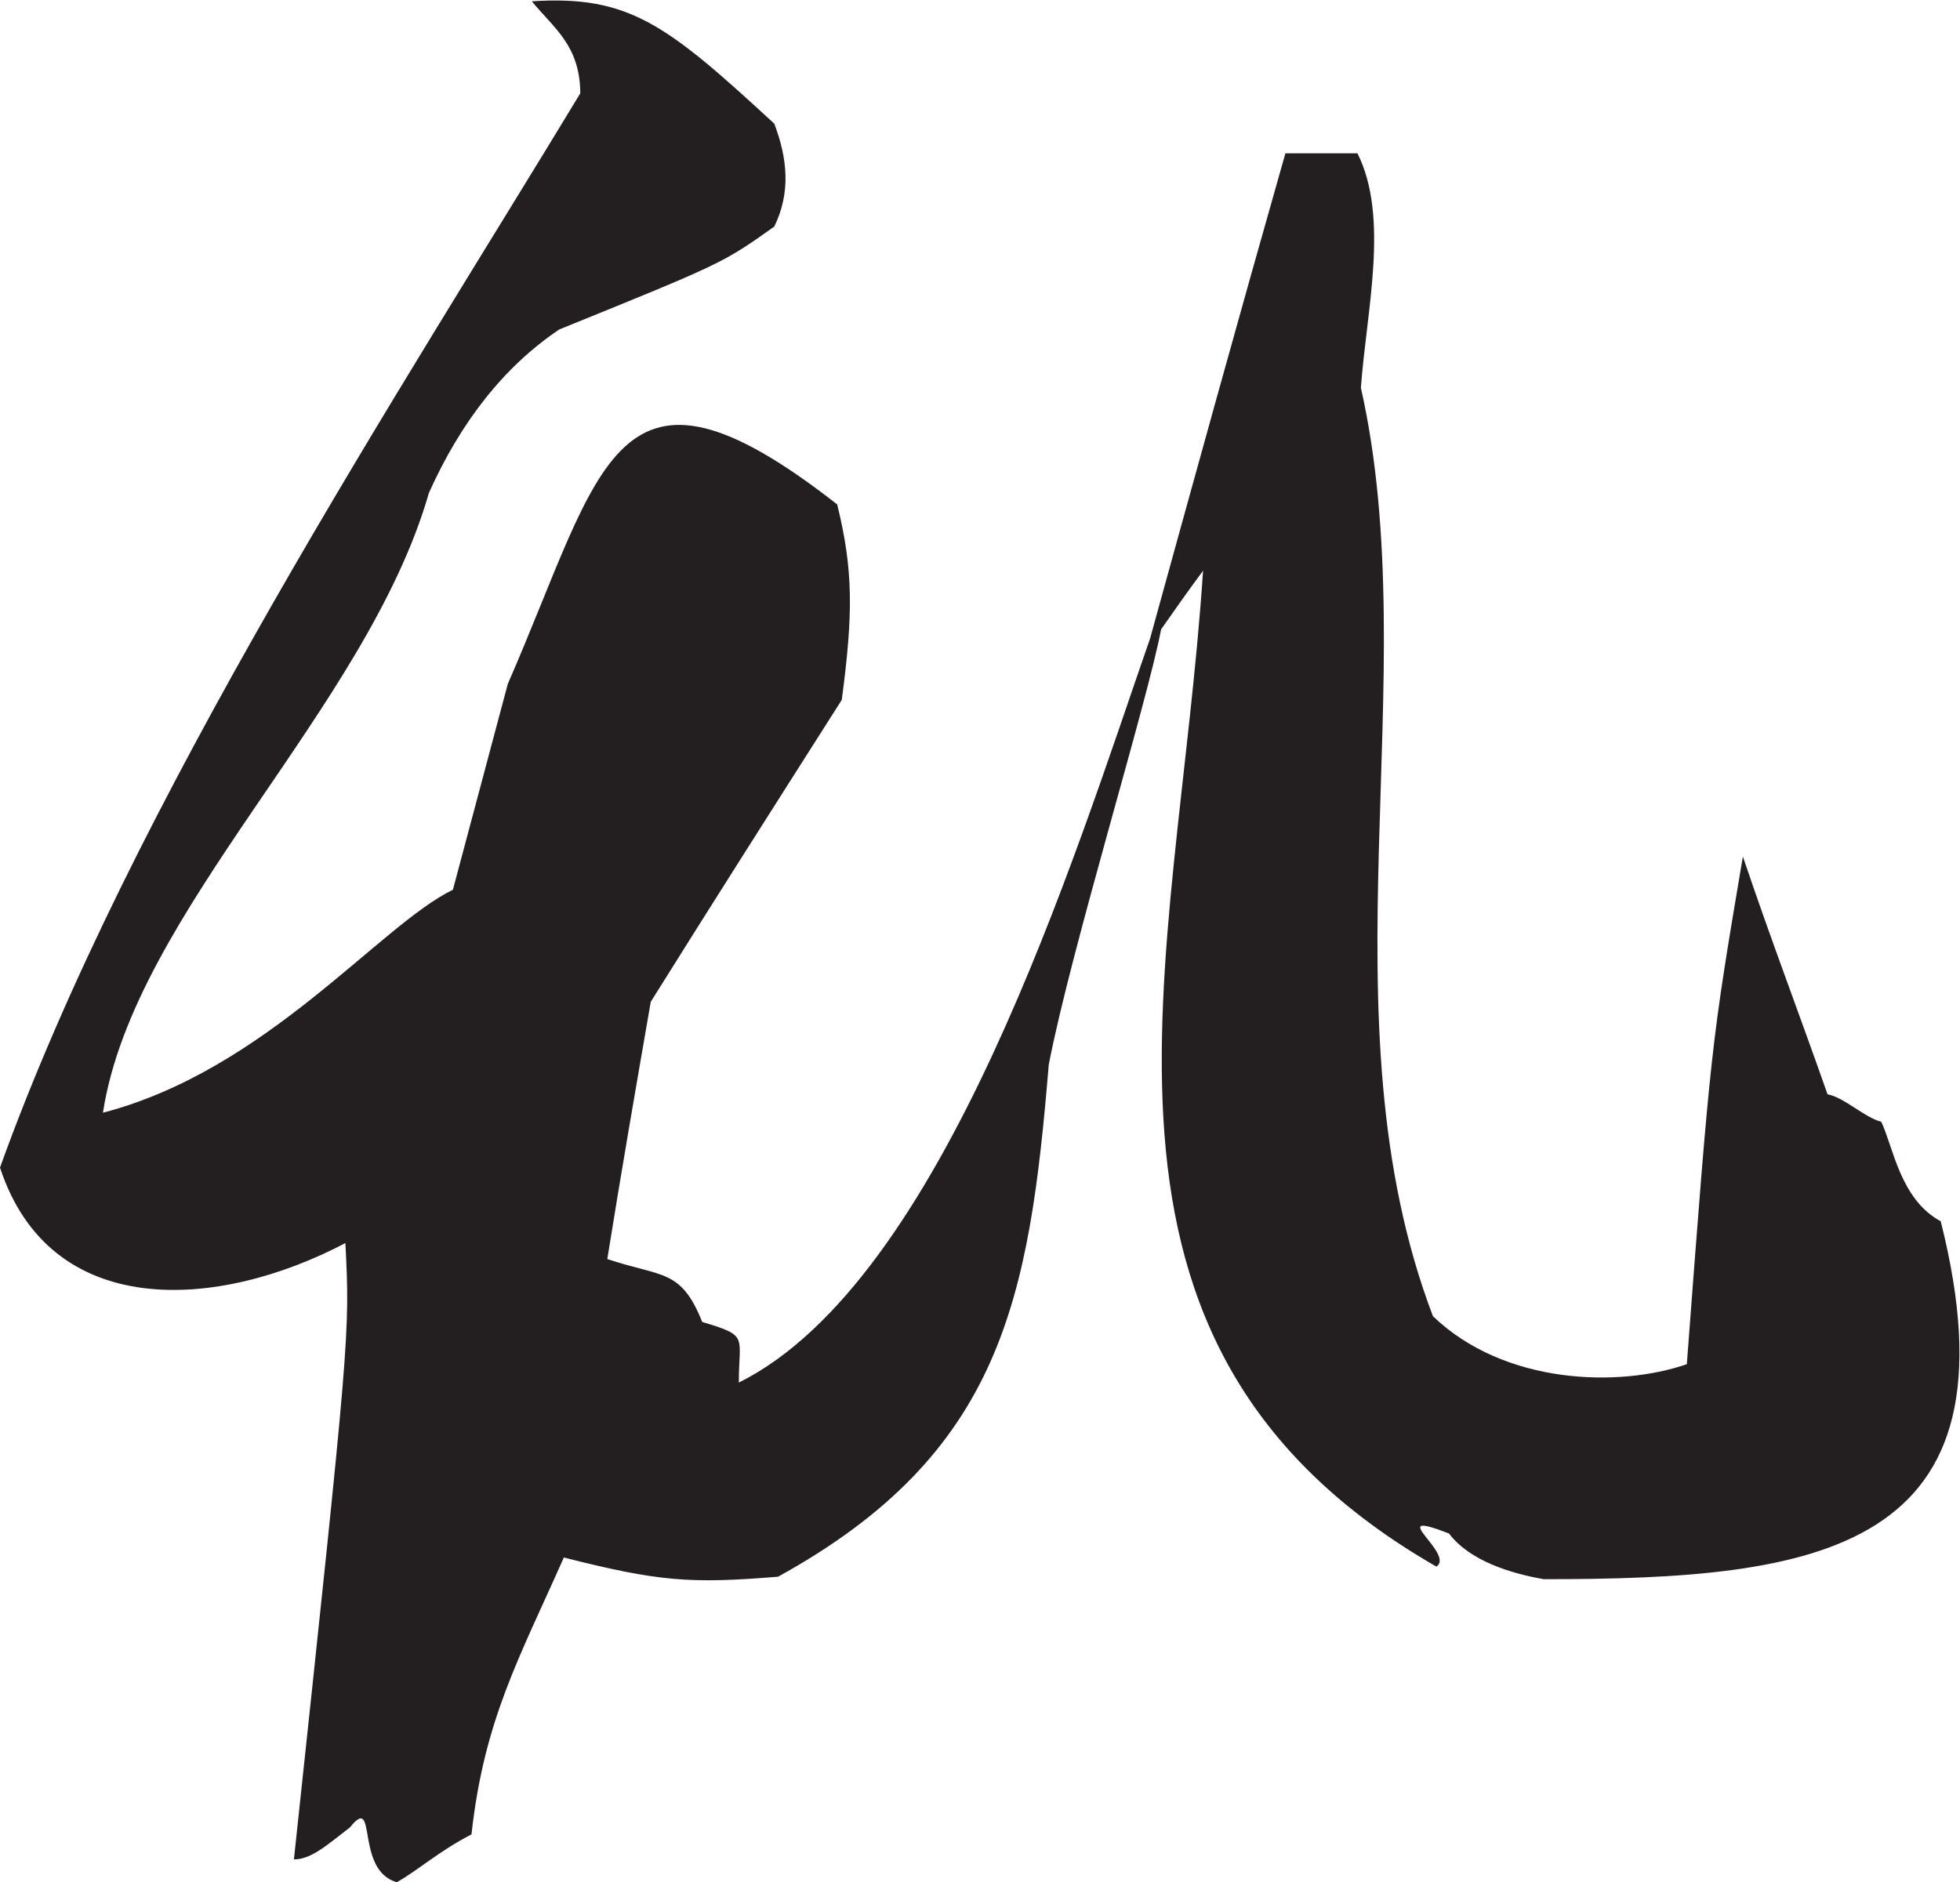 <?xml version="1.0" encoding="UTF-8" standalone="no"?>
<svg
   xmlns:dc="http://purl.org/dc/elements/1.1/"
   xmlns:cc="http://creativecommons.org/ns#"
   xmlns:rdf="http://www.w3.org/1999/02/22-rdf-syntax-ns#"
   xmlns:svg="http://www.w3.org/2000/svg"
   xmlns="http://www.w3.org/2000/svg"
   viewBox="0 0 164.48 157.987"
   height="157.987"
   width="164.48"
   xml:space="preserve"
   id="svg2"
   version="1.1"><defs
     id="defs6" /><g
     transform="matrix(1.333,0,0,-1.333,0,157.987)"
     id="g10"><g
       transform="scale(0.1)"
       id="g12"><path
         id="path14"
         style="fill:#231f20;fill-opacity:1;fill-rule:evenodd;stroke:none"
         d="M 730.957,788.91 C 722.422,743.402 674.211,587.223 660.234,514.797 648.008,367.199 630.938,270.137 489.813,192.383 434.359,187.852 414.723,189.355 354.961,204.473 326.879,141.113 304.734,102.129 296.816,30.137 276.188,19.453 264.176,8.242 249.84,0 222.992,7.637 237.938,56.574 220.32,34.551 205.66,23.223 195.754,14.328 185.039,14.395 220.32,344.871 220.32,344.871 217.441,402.48 136.801,360 31.68,353.516 0,450 c 82.805,230.387 253.223,491.09 365.32,676.44 -0.23,30.17 -16.425,40.76 -30.519,57.94 61.289,3.96 84.965,-14.61 152.64,-77.04 8.211,-21.6 10.571,-43.2 0,-64.8 -32.402,-23.03 -32.402,-23.03 -135.359,-64.794 C 317.621,954.551 290.266,919.992 270,874.785 230.969,738.637 84.242,611.266 64.801,484.551 167.91,511.406 239.02,602.617 285.121,624.945 c 11.52,43.2 23.039,86.399 34.563,129.602 59.734,136.789 66.754,222.984 207.359,113.035 10.113,-41.117 10.18,-68.375 2.879,-123.113 C 489.602,681.105 449.281,617.746 409.684,554.395 400.32,500.391 390.961,446.398 382.32,392.402 c 34.629,-11.543 46.332,-6.035 59.762,-39.609 29.594,-8.875 23.039,-8.535 23.039,-38.164 128.828,64.082 211.07,330.91 258.934,468.617 28.152,102.043 56.316,204.07 85.164,305.414 15.117,0 30.234,0 45.363,0 20.152,-40.32 5.75,-98.644 2.156,-147.605 41.035,-182.157 -25.918,-397.422 45.364,-584.629 44.968,-43.223 117.058,-45.02 159.828,-30.235 15.13,200.157 15.13,200.157 35.29,319.664 17.99,-53.277 34.57,-96.402 53.29,-149.683 10.8,-2.168 23.03,-14.473 33.83,-17.344 7.46,-15.515 11.86,-48.867 37.44,-62.637 52.56,-208.808 -77.76,-225.371 -249.846,-225.371 -20.86,3.633 -46.727,11.551 -59.707,28.77 -42.266,16.437 4.23,-12.938 -7.969,-20.84 C 660.176,339.141 740.82,575.313 757.383,825.855 748.27,813.535 739.563,801.23 730.957,788.91 v 0" /></g></g></svg>